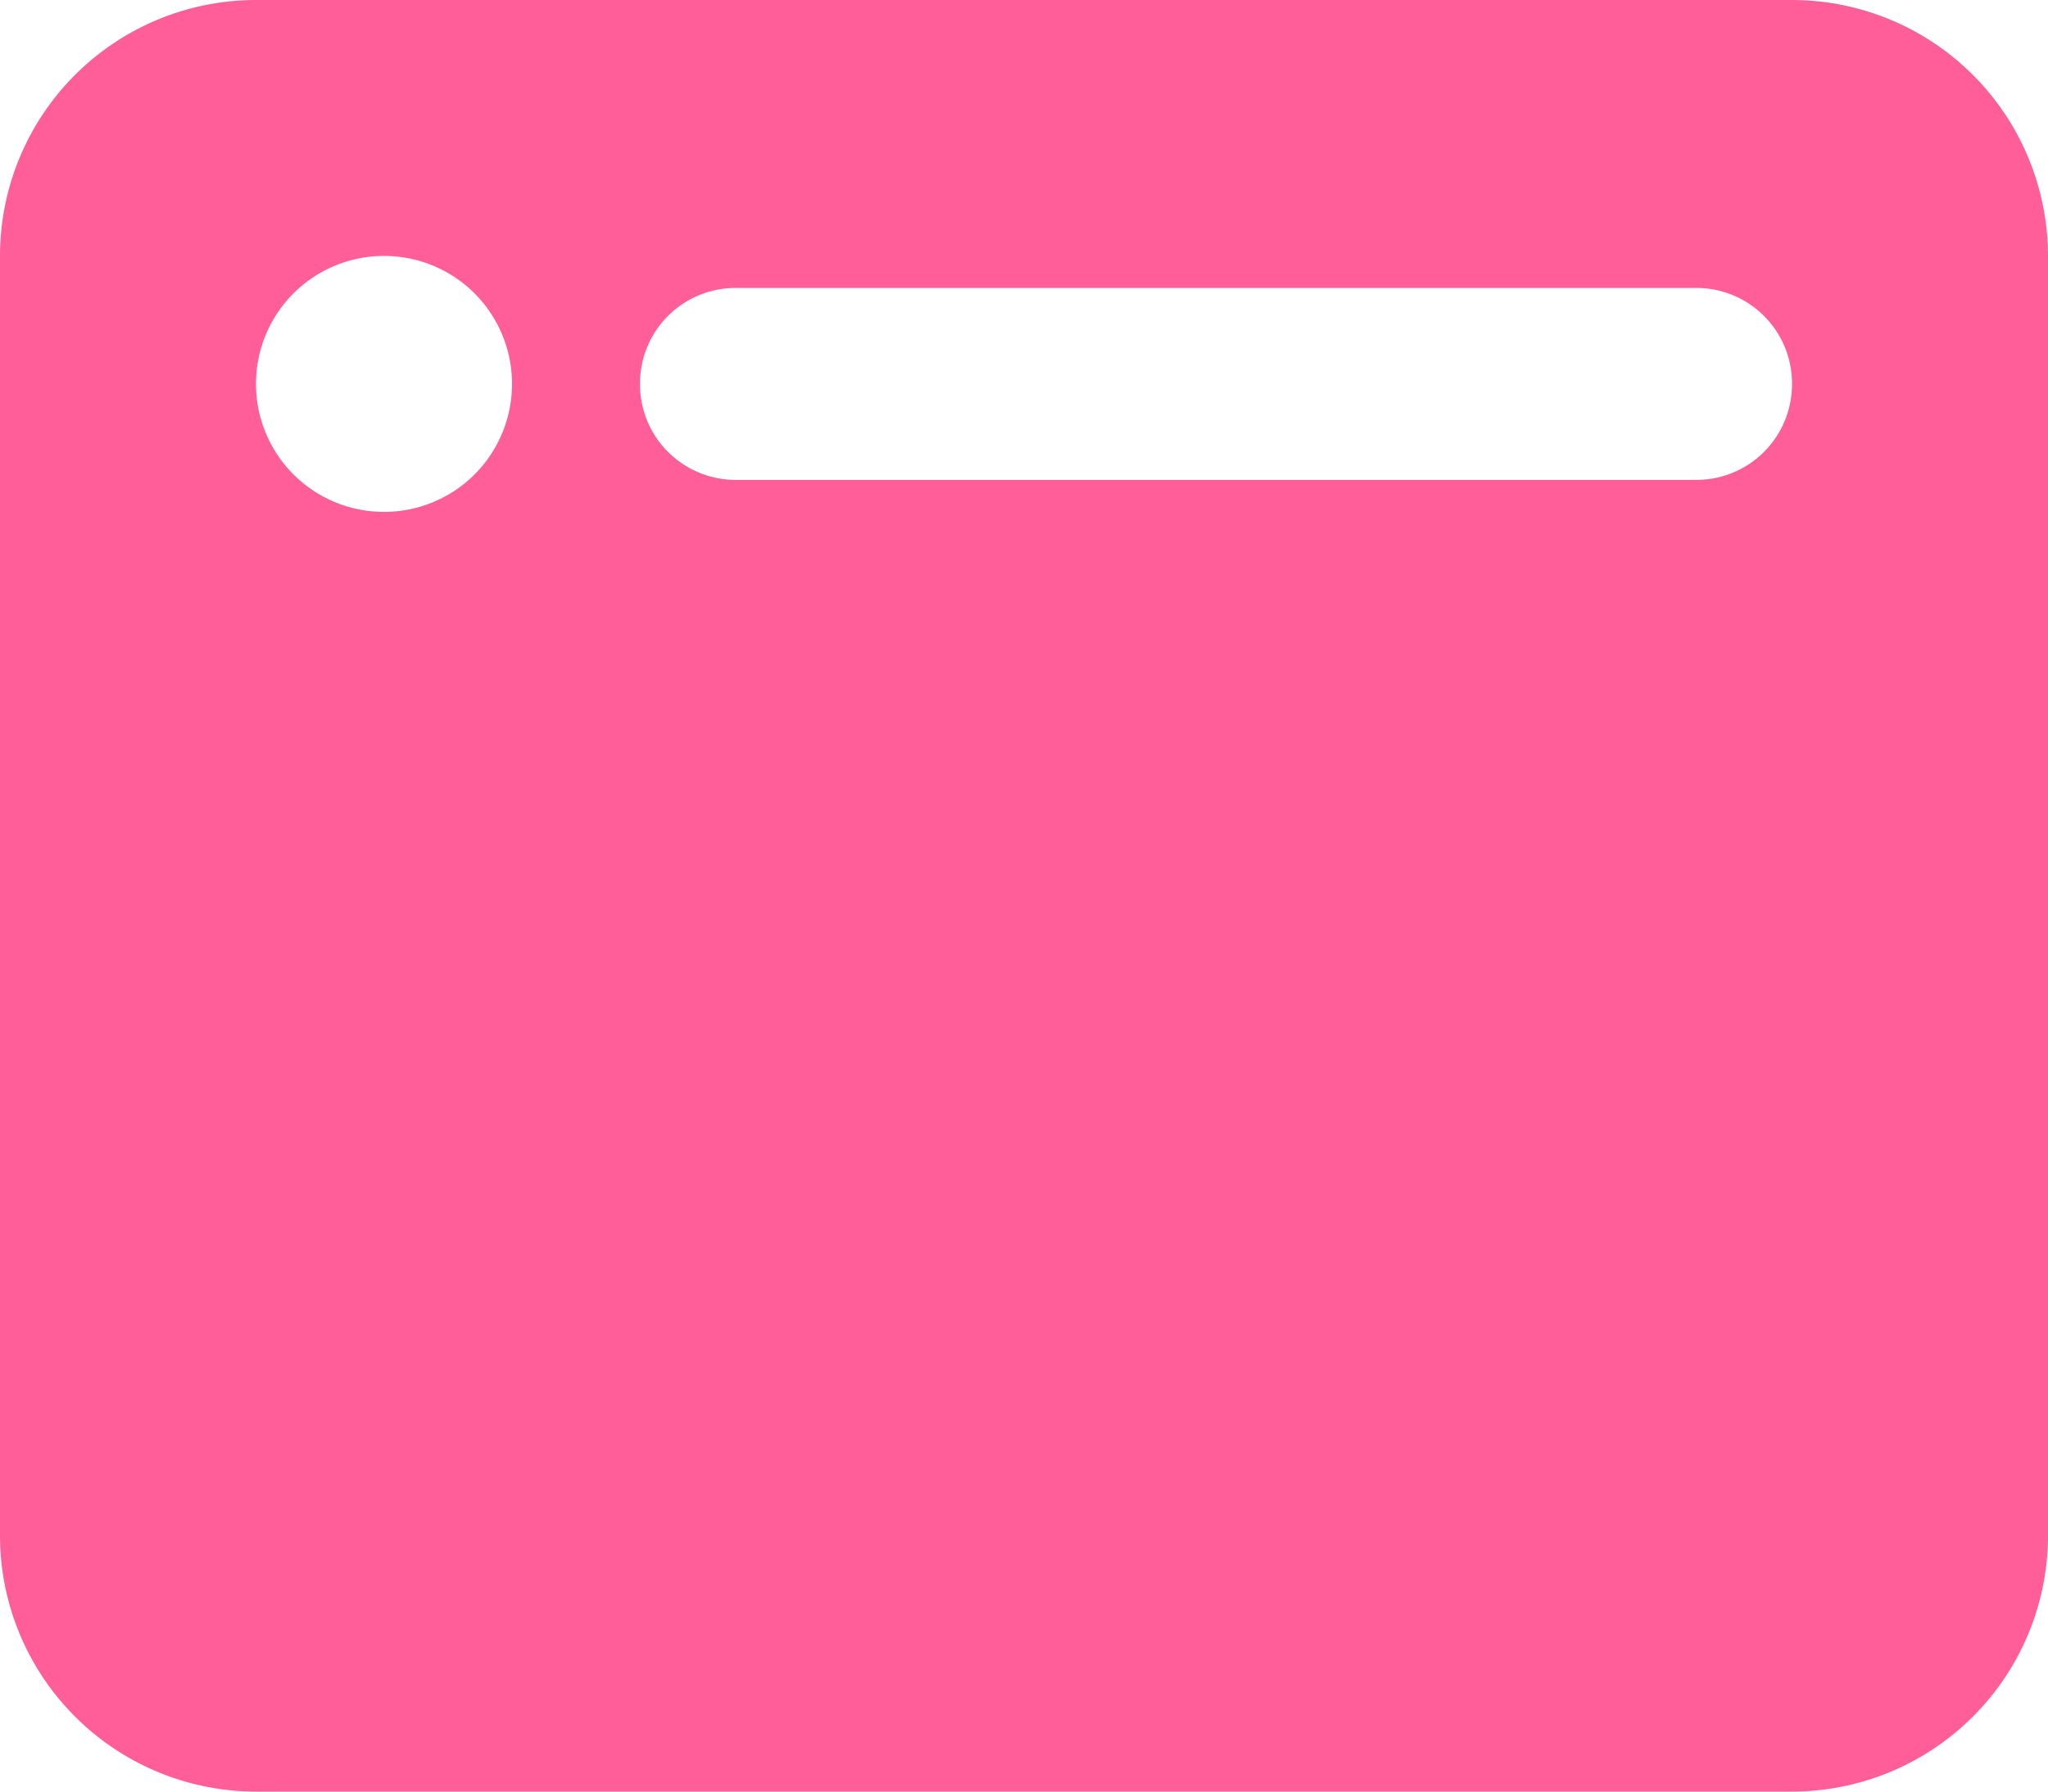 <svg xmlns="http://www.w3.org/2000/svg" width="30" height="26.25" viewBox="0 0 30 26.25"><path d="M-15-20.625a3.75,3.75,0,0,1,3.75-3.75h22.5A3.752,3.752,0,0,1,15-20.625v18.75a3.753,3.753,0,0,1-3.75,3.75h-22.5A3.752,3.752,0,0,1-15-1.875Zm5.625,3.75A1.873,1.873,0,0,0-7.5-18.75a1.873,1.873,0,0,0-1.875-1.875A1.874,1.874,0,0,0-11.25-18.75,1.874,1.874,0,0,0-9.375-16.875ZM11.25-18.75a1.4,1.4,0,0,0-1.406-1.406H-4.219A1.4,1.4,0,0,0-5.625-18.75a1.4,1.4,0,0,0,1.406,1.406H9.844A1.4,1.4,0,0,0,11.25-18.75Z" transform="translate(15 24.375)" fill="#ff5e98"/></svg>